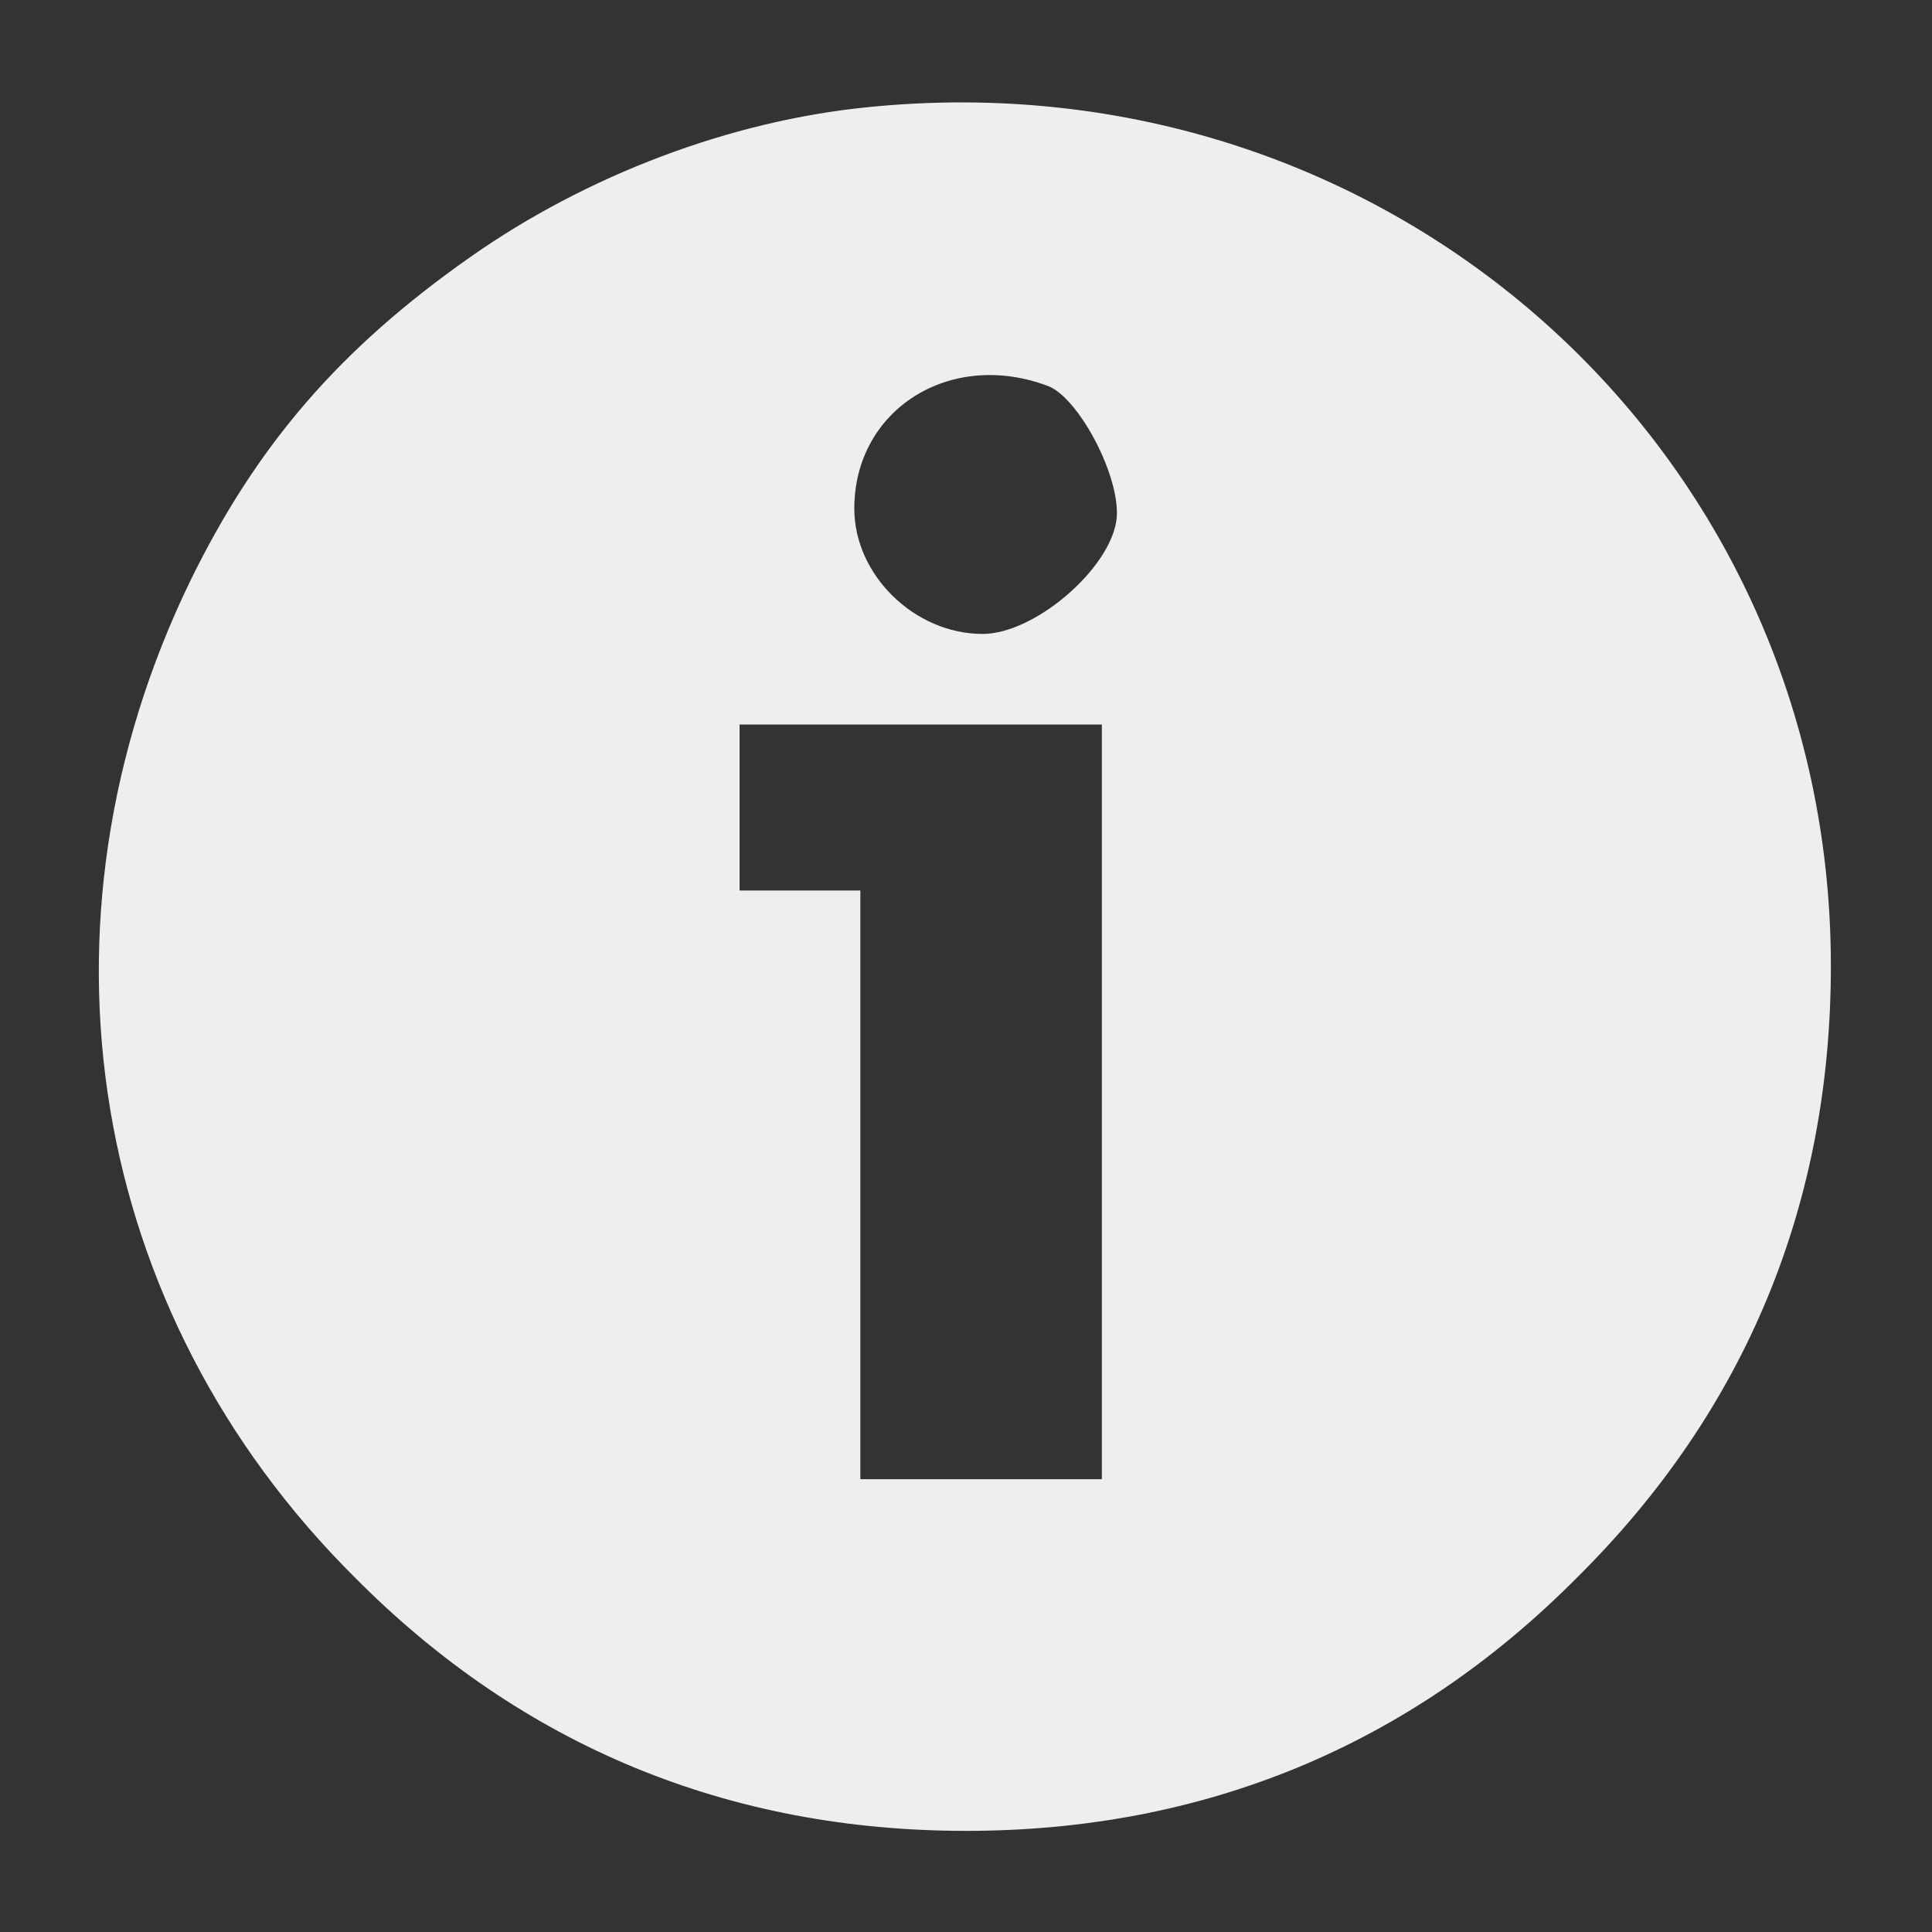 <?xml version="1.0" standalone="no"?>
<!DOCTYPE svg PUBLIC "-//W3C//DTD SVG 20010904//EN"
 "http://www.w3.org/TR/2001/REC-SVG-20010904/DTD/svg10.dtd">
<svg version="1.0" xmlns="http://www.w3.org/2000/svg"
 width="128pt" height="128pt" viewBox="0 0 128 128"
 preserveAspectRatio="xMidYMid meet">
<rect x="0" y="0" width="128" height="128" fill="#333333" stroke="none"/>
<g transform="translate(0,128) scale(0.1,-0.1)"
fill="#eeeeee" stroke="none">
<path d="M575 1209 c-91 -9 -186 -45 -263 -99 -87 -61 -142 -125 -186 -215
-110 -227 -68 -484 109 -660 111 -112 248 -168 405 -168 157 0 294 56 405 168
112 111 168 248 168 405 0 343 -293 604 -638 569z m120 -185 c19 -8 45 -55 45
-84 0 -33 -53 -80 -89 -80 -45 0 -85 39 -85 83 0 66 64 106 129 81z m35 -474
l0 -250 -80 0 -80 0 0 195 0 195 -40 0 -40 0 0 55 0 55 120 0 120 0 0 -250z"/>
</g>
</svg>
